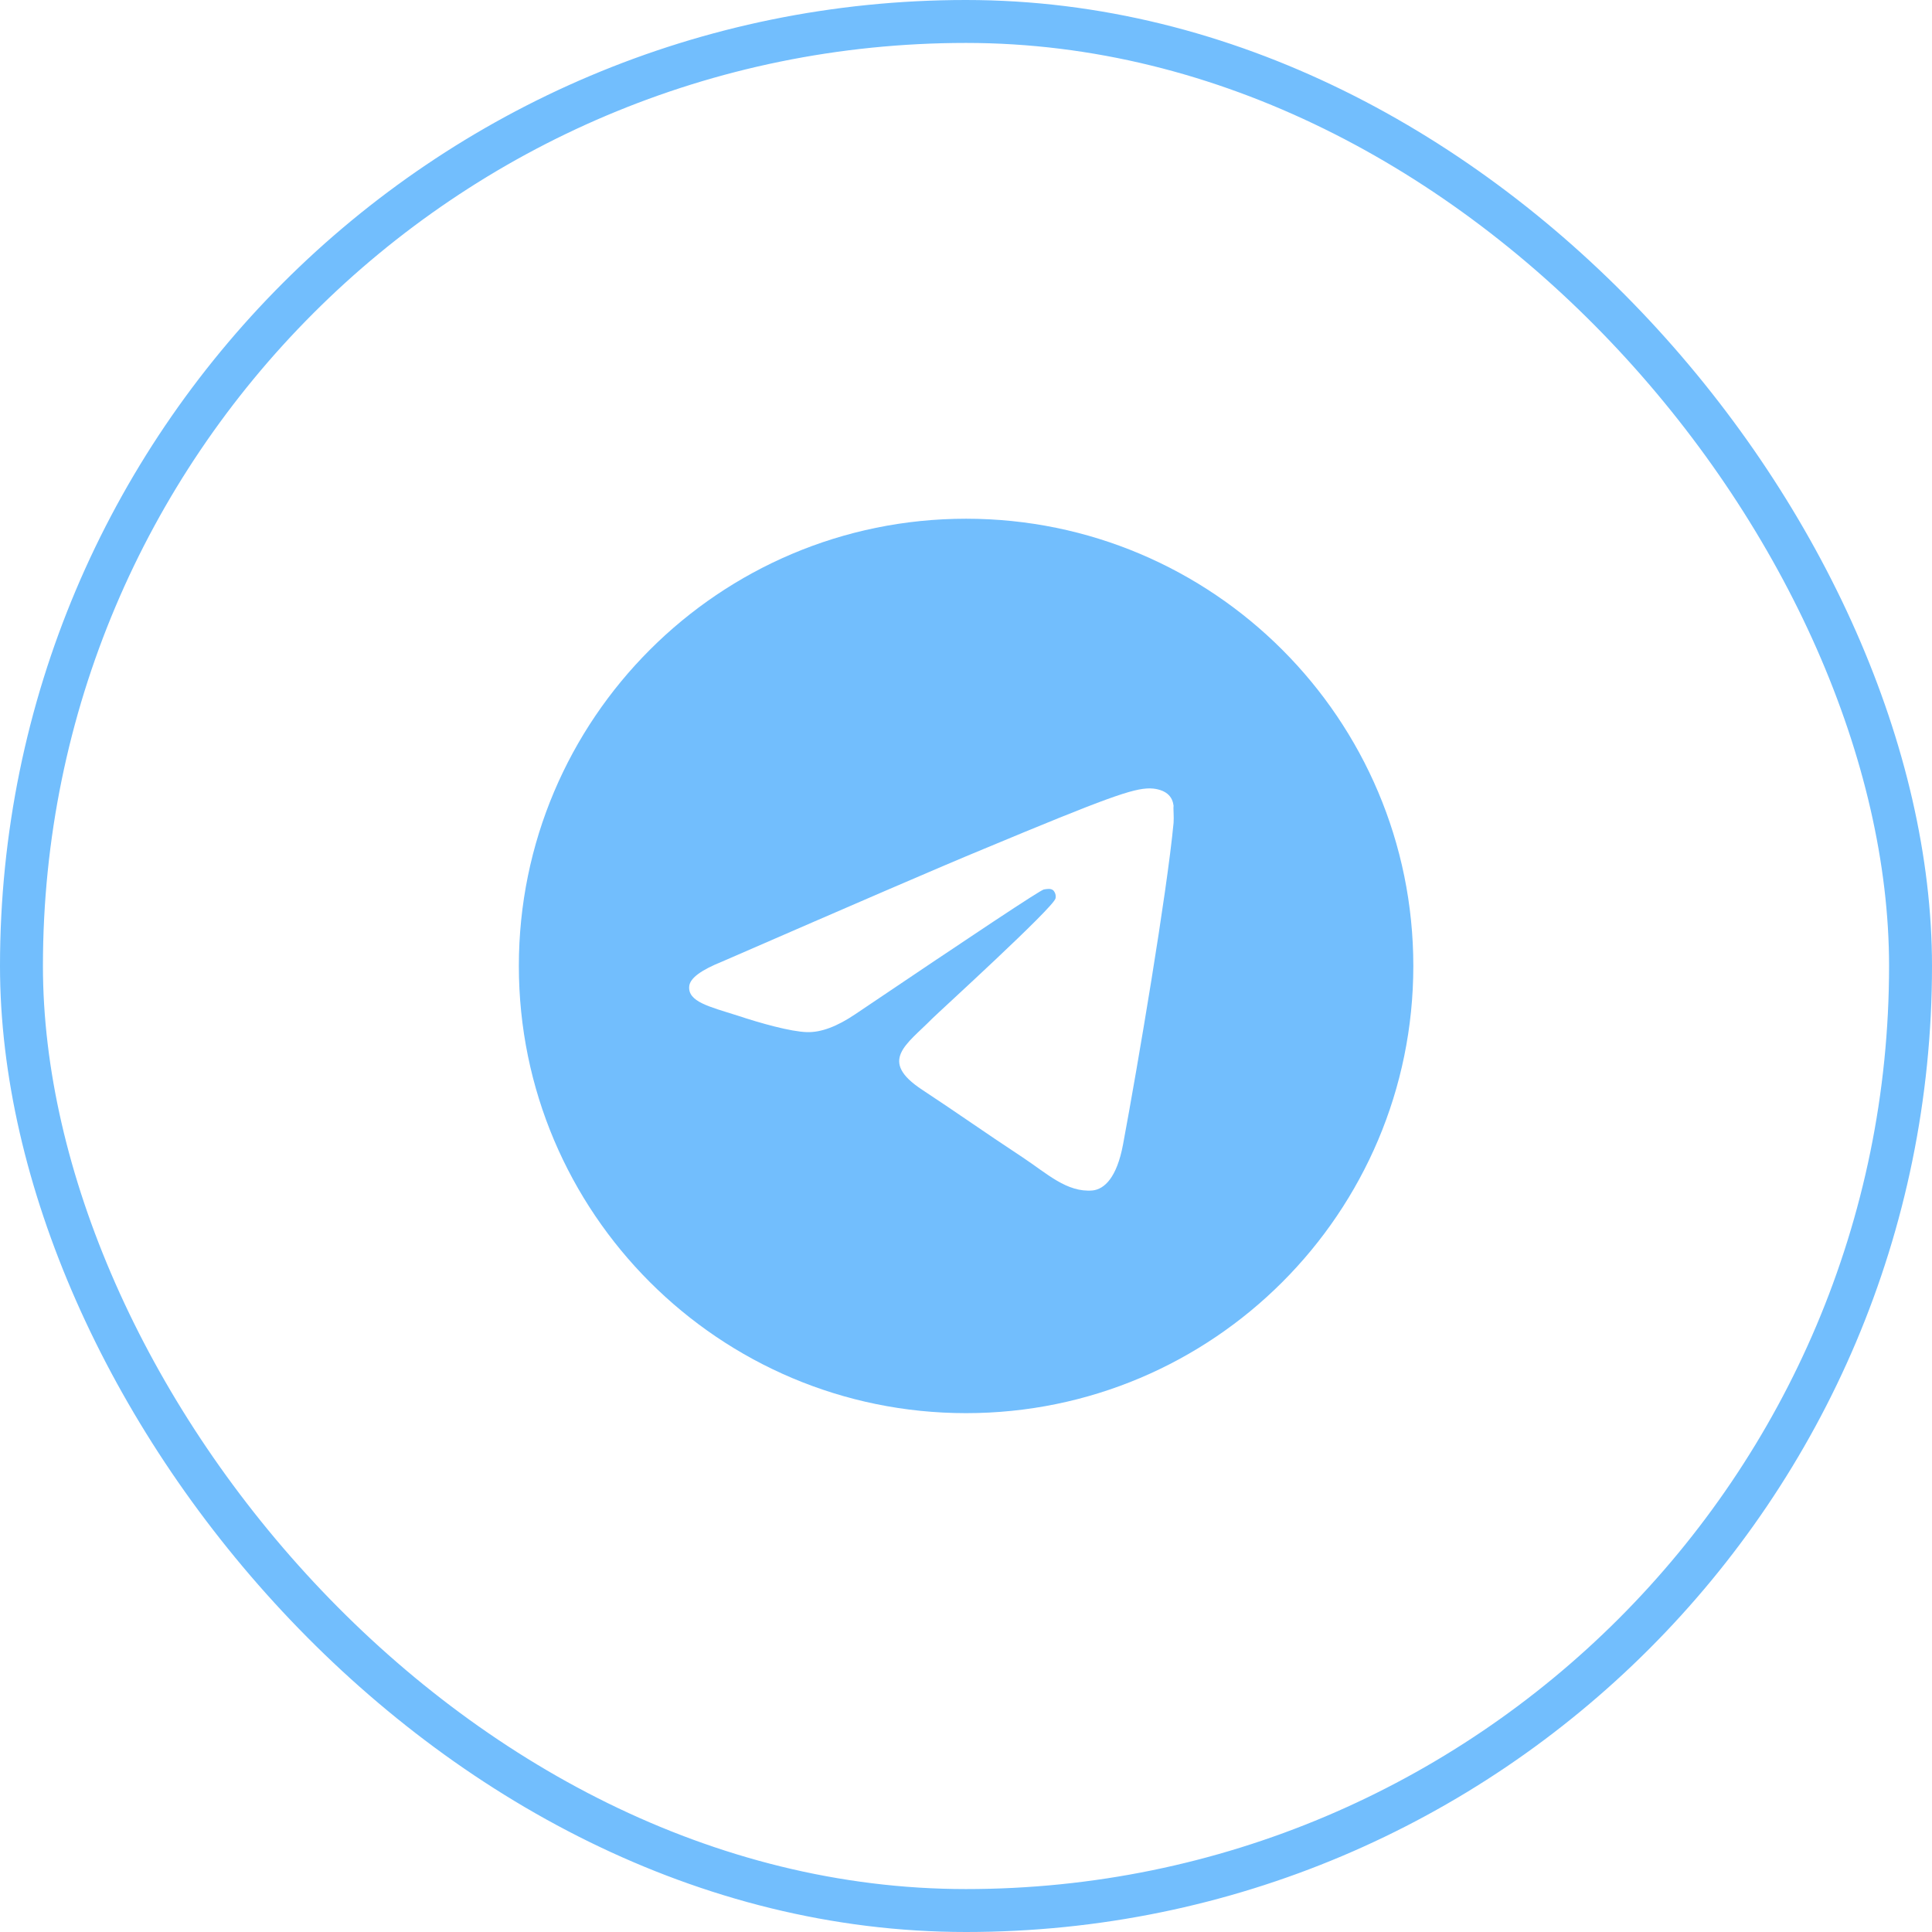 <?xml version="1.0" encoding="UTF-8"?> <svg xmlns="http://www.w3.org/2000/svg" width="45" height="45" viewBox="0 0 45 45" fill="none"><path d="M22.502 12.082C16.752 12.082 12.085 16.749 12.085 22.499C12.085 28.249 16.752 32.915 22.502 32.915C28.252 32.915 32.919 28.249 32.919 22.499C32.919 16.749 28.252 12.082 22.502 12.082ZM27.335 19.165C27.179 20.811 26.502 24.811 26.158 26.655C26.012 27.436 25.721 27.697 25.45 27.728C24.846 27.78 24.387 27.332 23.804 26.947C22.887 26.343 22.366 25.968 21.481 25.384C20.45 24.707 21.116 24.332 21.71 23.728C21.866 23.572 24.533 21.145 24.585 20.926C24.592 20.893 24.591 20.858 24.582 20.826C24.573 20.793 24.556 20.763 24.533 20.738C24.471 20.686 24.387 20.707 24.314 20.717C24.221 20.738 22.762 21.707 19.919 23.624C19.502 23.905 19.127 24.051 18.794 24.04C18.419 24.03 17.71 23.832 17.179 23.655C16.523 23.447 16.012 23.332 16.054 22.967C16.075 22.78 16.335 22.592 16.825 22.395C19.866 21.072 21.887 20.197 22.898 19.78C25.794 18.572 26.387 18.363 26.783 18.363C26.866 18.363 27.064 18.384 27.189 18.488C27.294 18.572 27.325 18.686 27.335 18.77C27.325 18.832 27.346 19.02 27.335 19.165Z" fill="#72BEFD"></path><rect x="0.5" y="0.5" width="44" height="44" rx="22" stroke="#72BEFD"></rect></svg> 